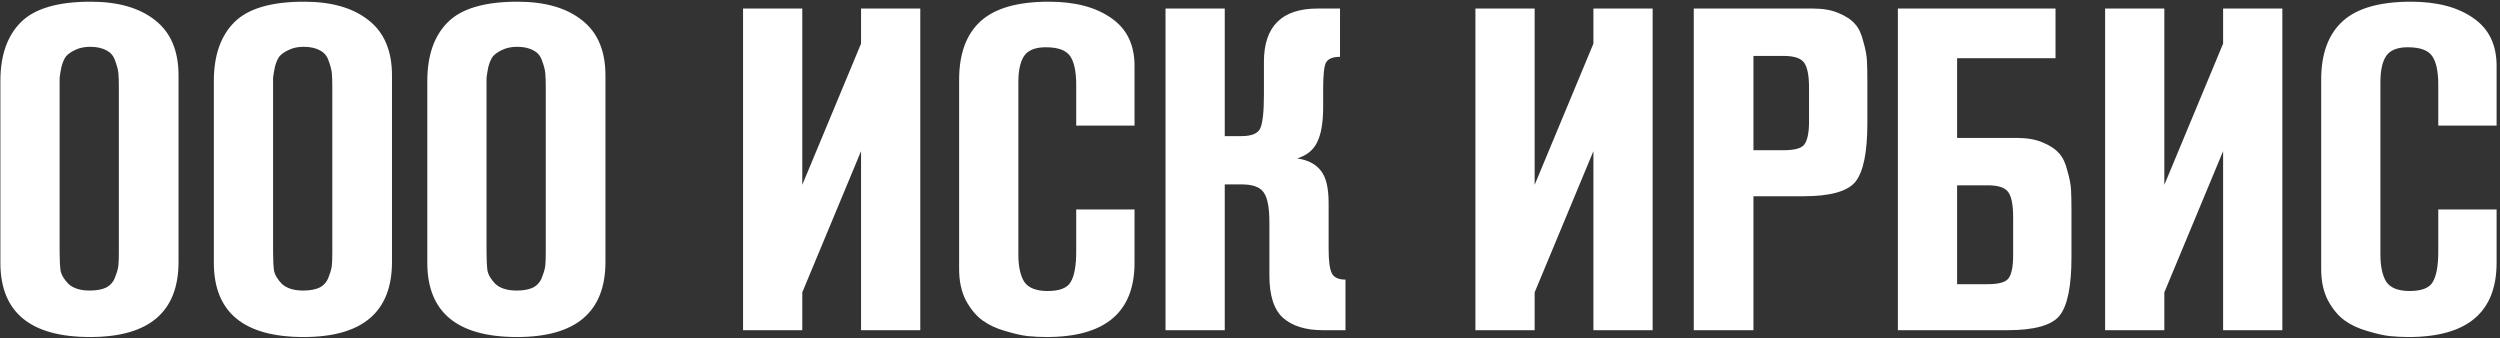 <?xml version="1.0" encoding="UTF-8"?> <svg xmlns="http://www.w3.org/2000/svg" width="636" height="86" viewBox="0 0 636 86" fill="none"><rect x="0" y="0" width="636" height="86" fill="#333333" stroke="none"/> <path d="M0.1 66.846V20.6C0.1 14.109 1.838 9.125 5.316 5.648C8.793 2.171 14.704 0.432 23.049 0.432C30.081 0.432 35.567 2.016 39.508 5.184C43.448 8.275 45.419 12.95 45.419 19.209V66.614C45.419 79.364 37.924 85.739 22.933 85.739C7.711 85.739 0.1 79.441 0.1 66.846ZM30.235 64.296V22.107C30.235 20.638 30.197 19.479 30.119 18.629C30.042 17.779 29.772 16.736 29.308 15.5C28.922 14.264 28.188 13.375 27.106 12.834C26.024 12.216 24.633 11.907 22.933 11.907C21.465 11.907 20.19 12.177 19.108 12.718C18.104 13.182 17.331 13.723 16.79 14.341C16.327 14.959 15.94 15.848 15.631 17.007C15.399 18.166 15.245 19.093 15.168 19.788C15.168 20.484 15.168 21.45 15.168 22.686V63.948C15.168 65.957 15.245 67.58 15.399 68.816C15.631 69.975 16.327 71.135 17.486 72.294C18.722 73.375 20.499 73.916 22.817 73.916C24.595 73.916 26.024 73.646 27.106 73.105C28.188 72.487 28.922 71.598 29.308 70.439C29.772 69.28 30.042 68.314 30.119 67.541C30.197 66.769 30.235 65.687 30.235 64.296ZM54.403 66.846V20.6C54.403 14.109 56.142 9.125 59.619 5.648C63.096 2.171 69.007 0.432 77.353 0.432C84.384 0.432 89.87 2.016 93.811 5.184C97.752 8.275 99.722 12.95 99.722 19.209V66.614C99.722 79.364 92.227 85.739 77.237 85.739C62.014 85.739 54.403 79.441 54.403 66.846ZM84.539 64.296V22.107C84.539 20.638 84.5 19.479 84.423 18.629C84.346 17.779 84.075 16.736 83.612 15.5C83.225 14.264 82.491 13.375 81.409 12.834C80.328 12.216 78.937 11.907 77.237 11.907C75.769 11.907 74.494 12.177 73.412 12.718C72.407 13.182 71.635 13.723 71.094 14.341C70.63 14.959 70.244 15.848 69.935 17.007C69.703 18.166 69.548 19.093 69.471 19.788C69.471 20.484 69.471 21.45 69.471 22.686V63.948C69.471 65.957 69.548 67.58 69.703 68.816C69.935 69.975 70.63 71.135 71.789 72.294C73.025 73.375 74.803 73.916 77.121 73.916C78.898 73.916 80.328 73.646 81.409 73.105C82.491 72.487 83.225 71.598 83.612 70.439C84.075 69.28 84.346 68.314 84.423 67.541C84.5 66.769 84.539 65.687 84.539 64.296ZM108.707 66.846V20.6C108.707 14.109 110.445 9.125 113.923 5.648C117.4 2.171 123.311 0.432 131.656 0.432C138.688 0.432 144.174 2.016 148.115 5.184C152.055 8.275 154.026 12.95 154.026 19.209V66.614C154.026 79.364 146.531 85.739 131.54 85.739C116.318 85.739 108.707 79.441 108.707 66.846ZM138.842 64.296V22.107C138.842 20.638 138.804 19.479 138.726 18.629C138.649 17.779 138.379 16.736 137.915 15.5C137.529 14.264 136.794 13.375 135.713 12.834C134.631 12.216 133.24 11.907 131.54 11.907C130.072 11.907 128.797 12.177 127.715 12.718C126.711 13.182 125.938 13.723 125.397 14.341C124.934 14.959 124.547 15.848 124.238 17.007C124.006 18.166 123.852 19.093 123.774 19.788C123.774 20.484 123.774 21.45 123.774 22.686V63.948C123.774 65.957 123.852 67.58 124.006 68.816C124.238 69.975 124.934 71.135 126.093 72.294C127.329 73.375 129.106 73.916 131.424 73.916C133.201 73.916 134.631 73.646 135.713 73.105C136.794 72.487 137.529 71.598 137.915 70.439C138.379 69.28 138.649 68.314 138.726 67.541C138.804 66.769 138.842 65.687 138.842 64.296ZM234.12 84H219.052V38.449L204.1 74.38V84H189.033V2.171H204.1V47.026L219.052 11.095V2.171H234.12V84ZM273.789 53.285H288.625V66.846C288.625 79.441 281.169 85.739 266.256 85.739C264.633 85.739 263.049 85.661 261.504 85.507C260.035 85.352 258.142 84.927 255.824 84.232C253.583 83.614 251.652 82.725 250.029 81.566C248.406 80.407 246.977 78.707 245.74 76.466C244.581 74.225 244.002 71.559 244.002 68.469V20.252C244.002 13.684 245.818 8.739 249.449 5.416C253.081 2.094 258.876 0.432 266.835 0.432C273.48 0.432 278.773 1.823 282.714 4.605C286.655 7.309 288.625 11.366 288.625 16.775V31.959H273.789V21.643C273.789 18.243 273.287 15.809 272.283 14.341C271.278 12.796 269.192 12.023 266.024 12.023C263.319 12.023 261.465 12.796 260.46 14.341C259.533 15.809 259.07 18.011 259.07 20.948V64.76C259.07 67.773 259.572 70.091 260.576 71.714C261.658 73.259 263.628 74.032 266.487 74.032C269.578 74.032 271.549 73.259 272.399 71.714C273.326 70.169 273.789 67.58 273.789 63.948V53.285ZM296.508 2.171H311.576V34.624H315.864C318.414 34.624 319.998 33.968 320.616 32.654C321.234 31.263 321.543 28.404 321.543 24.077V15.732C321.543 6.691 326.102 2.171 335.22 2.171H340.9V14.457C339.045 14.457 337.847 14.959 337.307 15.964C336.843 16.891 336.611 19.093 336.611 22.57V27.206C336.611 31.147 336.109 34.122 335.104 36.131C334.177 38.14 332.477 39.531 330.005 40.304C332.709 40.69 334.718 41.733 336.032 43.433C337.345 45.056 338.002 47.799 338.002 51.662V63.369C338.002 66.382 338.272 68.43 338.813 69.512C339.354 70.594 340.513 71.135 342.29 71.135V84H336.495C332.168 84 328.807 82.957 326.411 80.871C324.093 78.784 322.934 75.191 322.934 70.091V56.53C322.934 52.744 322.432 50.194 321.428 48.881C320.5 47.567 318.646 46.91 315.864 46.91H311.576V84H296.508V2.171ZM420.433 84H405.366V38.449L390.414 74.38V84H375.346V2.171H390.414V47.026L405.366 11.095V2.171H420.433V84ZM430.895 2.171H461.146C463.773 2.171 465.975 2.557 467.753 3.33C469.607 4.103 470.998 5.03 471.925 6.112C472.852 7.116 473.548 8.584 474.011 10.516C474.552 12.37 474.861 13.954 474.939 15.268C475.016 16.582 475.055 18.359 475.055 20.6V31.379C475.055 38.72 474.05 43.665 472.041 46.215C470.032 48.688 465.628 49.924 458.828 49.924H446.078V84H430.895V2.171ZM446.078 14.225V38.217H453.728C456.587 38.217 458.364 37.715 459.06 36.711C459.832 35.629 460.219 33.697 460.219 30.915V22.338C460.219 19.325 459.832 17.238 459.06 16.079C458.287 14.843 456.51 14.225 453.728 14.225H446.078ZM522.924 14.805H497.889V35.088H513.072C515.7 35.088 517.902 35.474 519.679 36.247C521.534 37.02 522.924 37.947 523.852 39.029C524.779 40.033 525.474 41.501 525.938 43.433C526.479 45.288 526.788 46.872 526.865 48.185C526.942 49.499 526.981 51.276 526.981 53.517V65.455C526.981 72.796 525.977 77.741 523.968 80.291C521.959 82.764 517.554 84 510.754 84H482.821V2.171H522.924V14.805ZM497.889 47.142V72.294H505.655C508.514 72.294 510.291 71.791 510.986 70.787C511.759 69.705 512.145 67.773 512.145 64.992V55.255C512.145 52.242 511.759 50.156 510.986 48.997C510.213 47.76 508.436 47.142 505.655 47.142H497.889ZM580.627 84H565.56V38.449L550.608 74.38V84H535.54V2.171H550.608V47.026L565.56 11.095V2.171H580.627V84ZM620.297 53.285H635.133V66.846C635.133 79.441 627.676 85.739 612.763 85.739C611.14 85.739 609.556 85.661 608.011 85.507C606.543 85.352 604.649 84.927 602.331 84.232C600.091 83.614 598.159 82.725 596.536 81.566C594.913 80.407 593.484 78.707 592.248 76.466C591.089 74.225 590.509 71.559 590.509 68.469V20.252C590.509 13.684 592.325 8.739 595.957 5.416C599.588 2.094 605.384 0.432 613.342 0.432C619.988 0.432 625.281 1.823 629.221 4.605C633.162 7.309 635.133 11.366 635.133 16.775V31.959H620.297V21.643C620.297 18.243 619.794 15.809 618.79 14.341C617.785 12.796 615.699 12.023 612.531 12.023C609.827 12.023 607.972 12.796 606.968 14.341C606.04 15.809 605.577 18.011 605.577 20.948V64.76C605.577 67.773 606.079 70.091 607.083 71.714C608.165 73.259 610.136 74.032 612.995 74.032C616.085 74.032 618.056 73.259 618.906 71.714C619.833 70.169 620.297 67.58 620.297 63.948V53.285Z" fill="white"></path> </svg> 